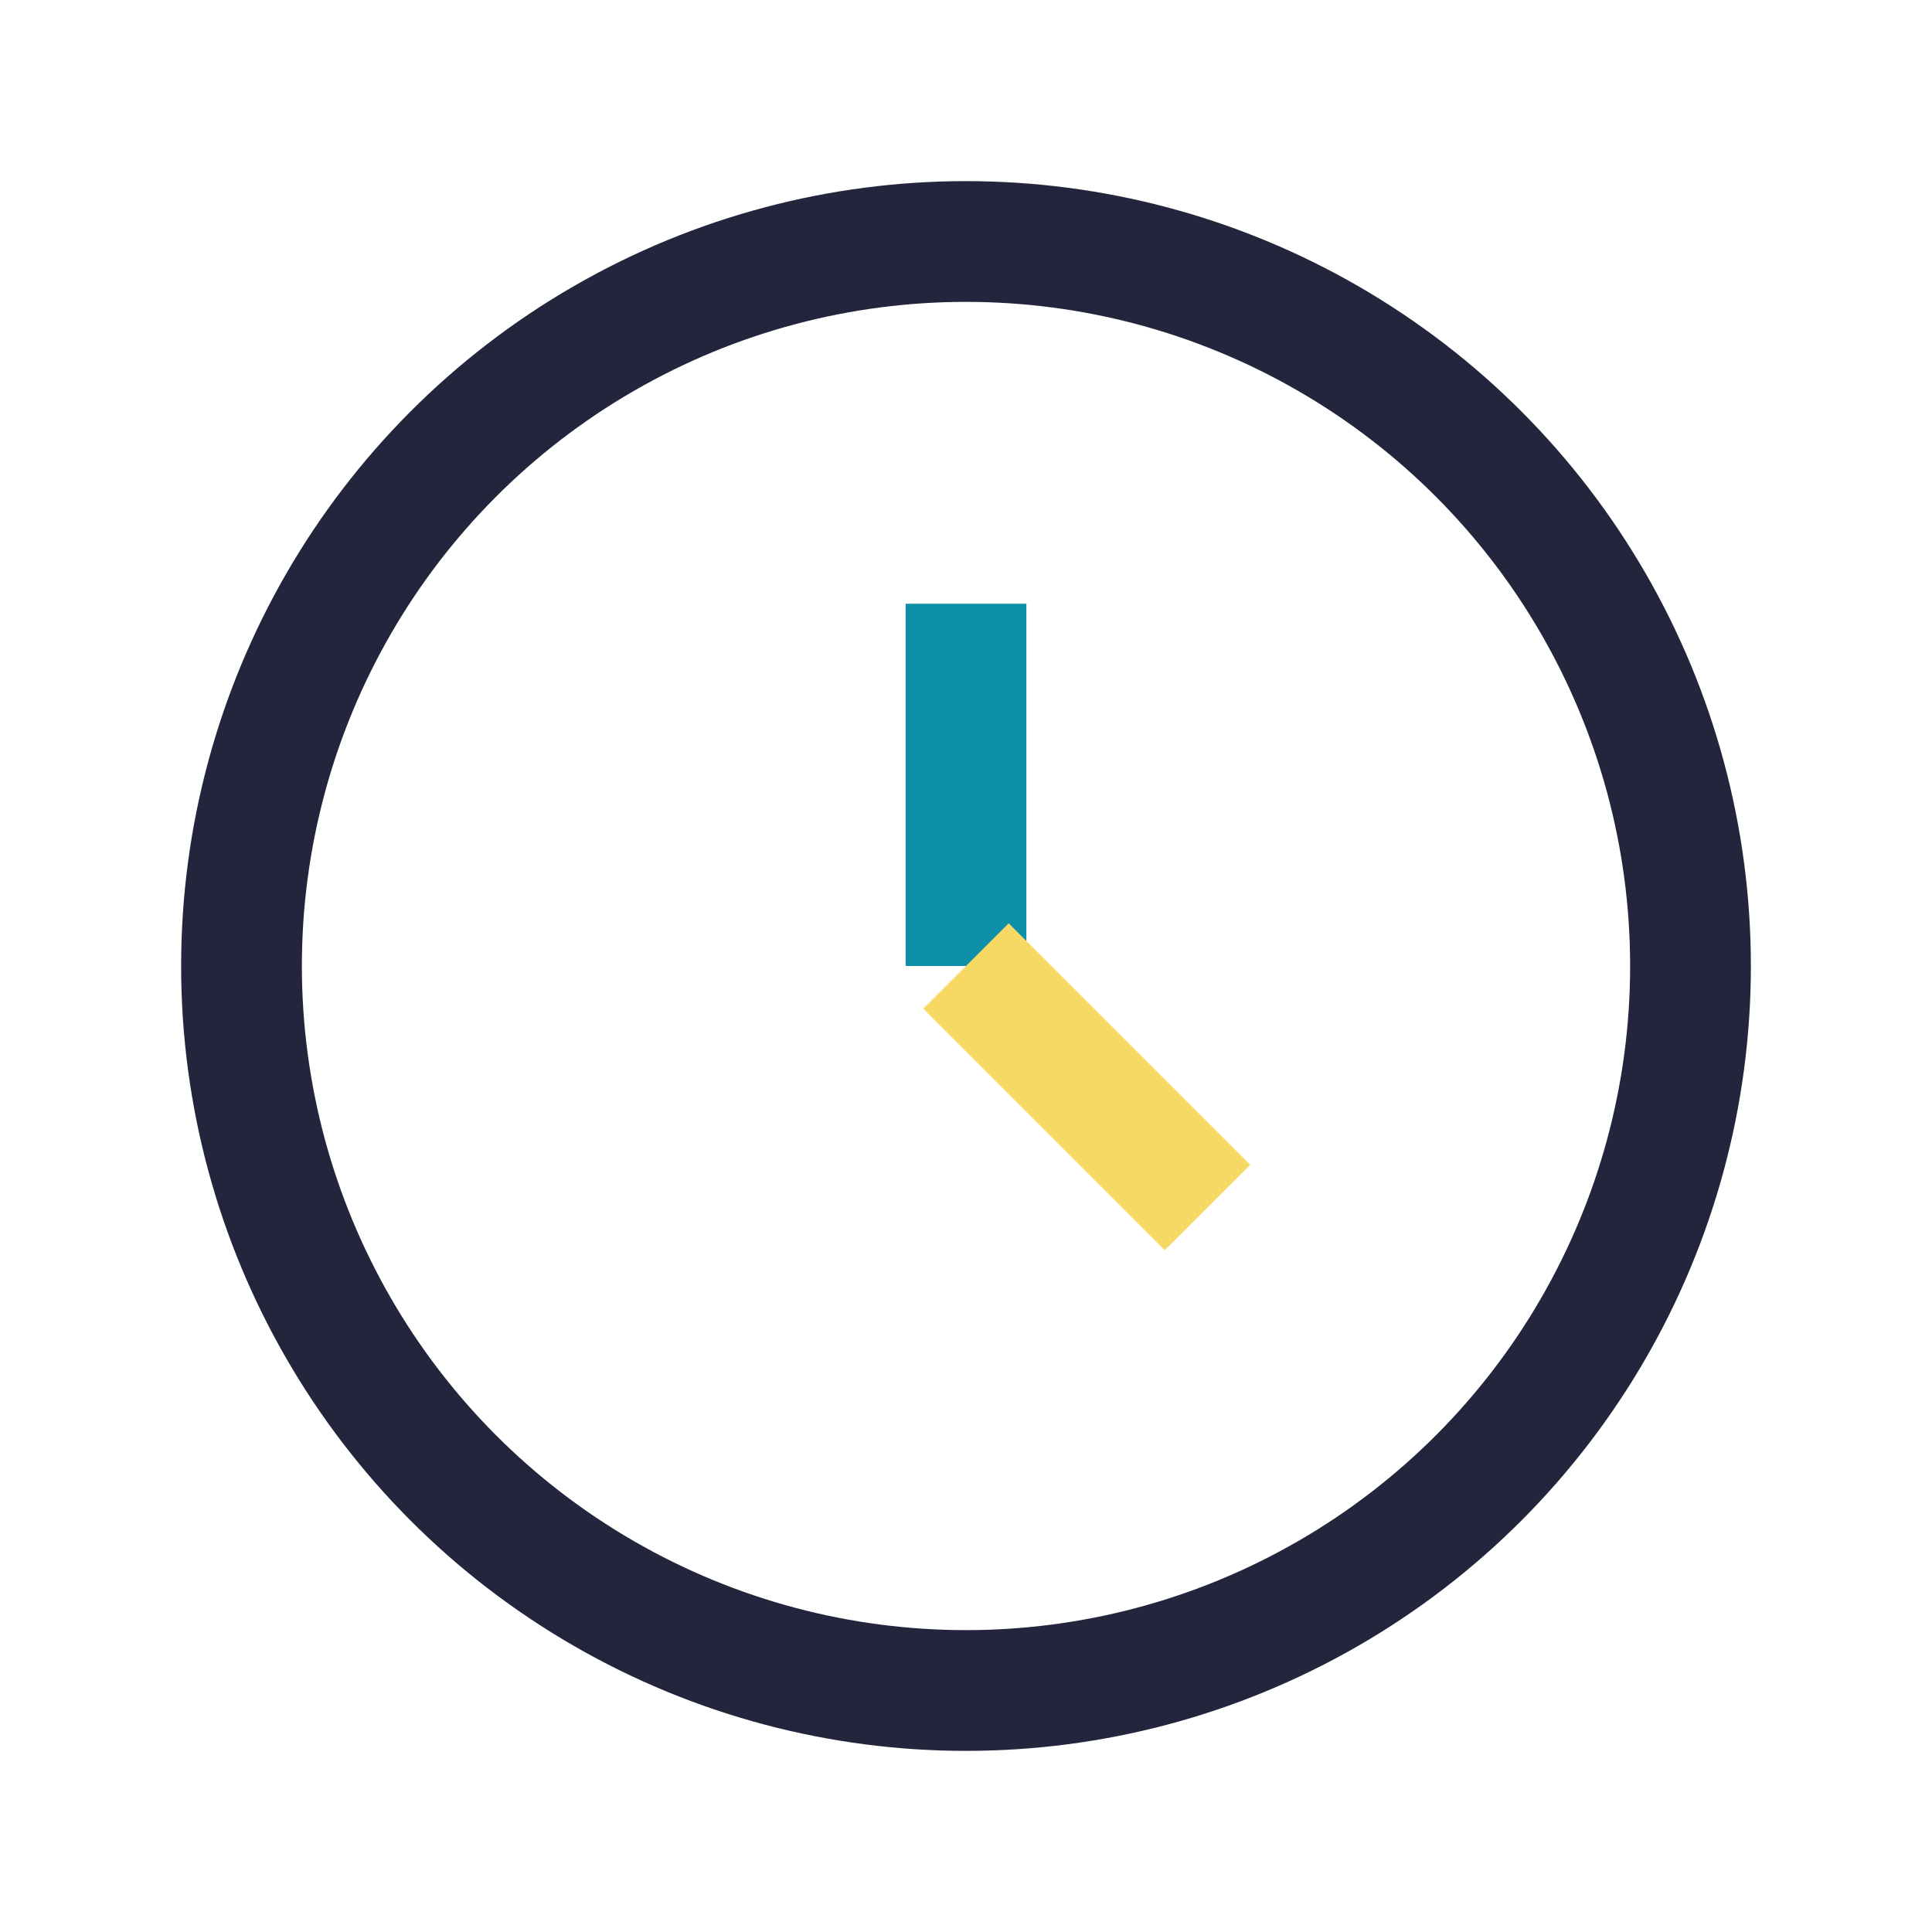 <?xml version="1.0" encoding="UTF-8"?>
<svg xmlns="http://www.w3.org/2000/svg" width="32" height="32" viewBox="0 0 32 32"><circle cx="16" cy="16" r="12" fill="none" stroke="#23253C" stroke-width="2"/><path d="M16 16v-6" stroke="#0E8FA8" stroke-width="2"/><path d="M16 16l4 4" stroke="#F6D864" stroke-width="2"/></svg>